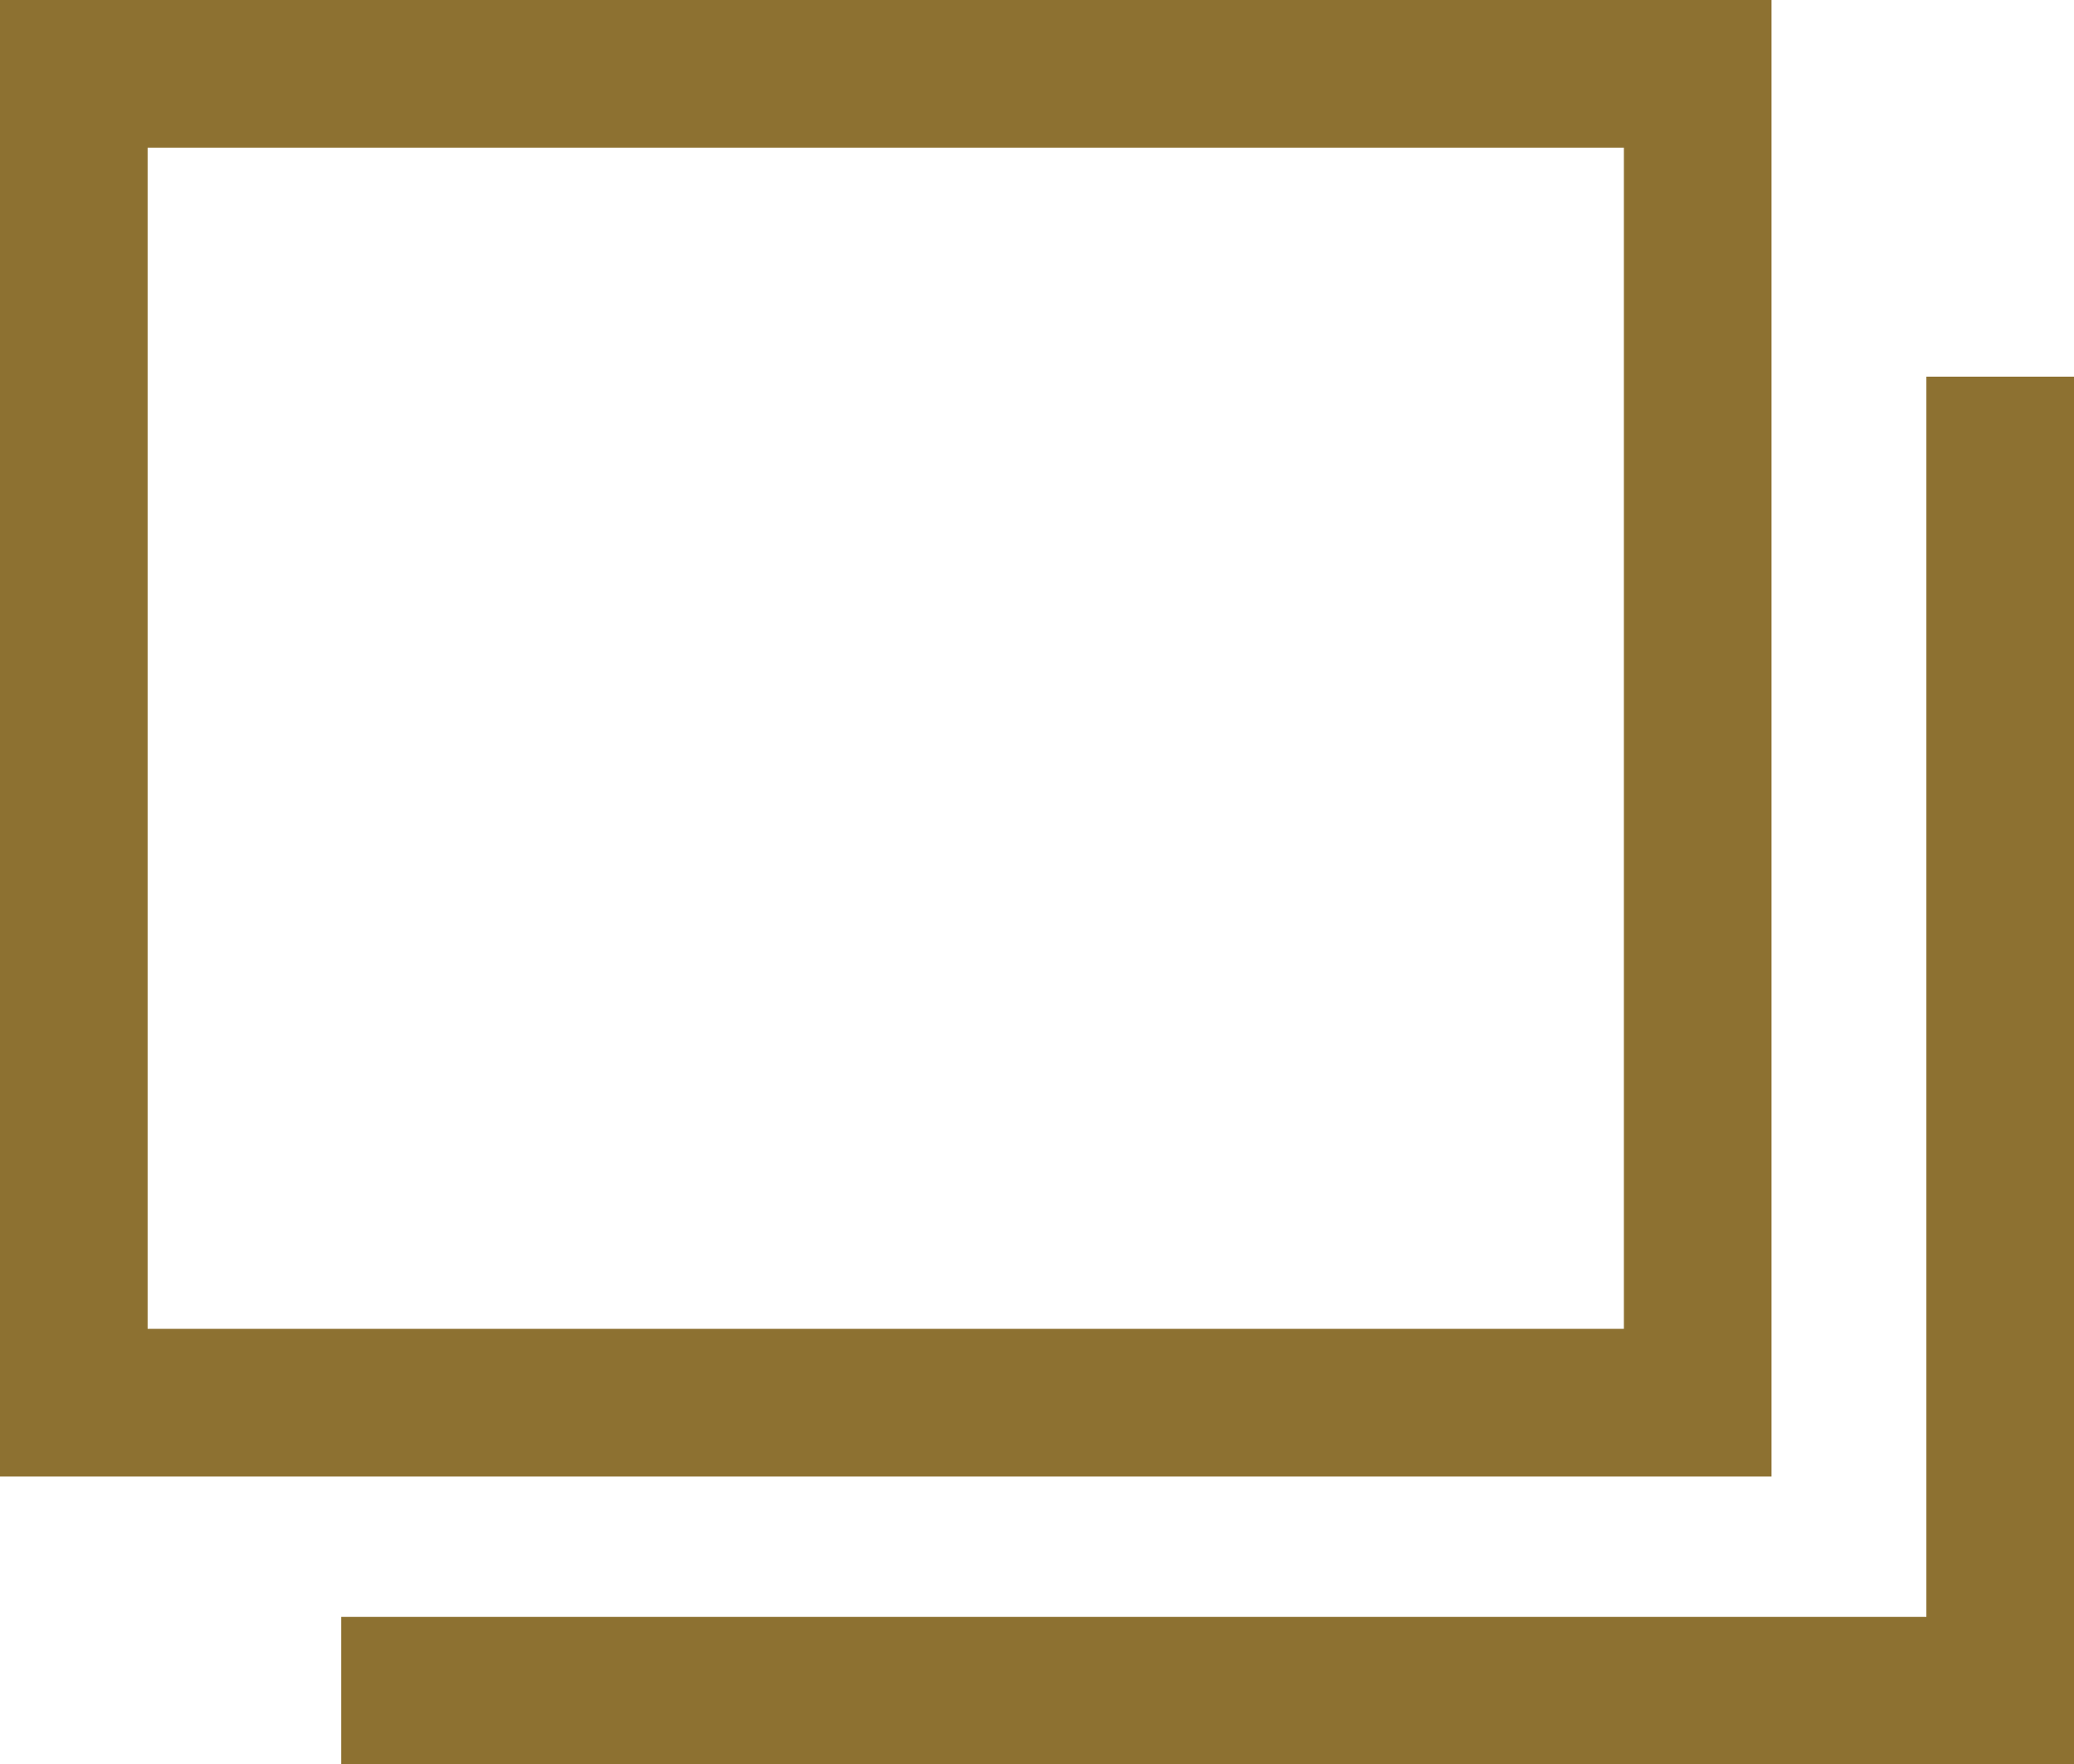 <svg xmlns="http://www.w3.org/2000/svg" width="14.049" height="11.949" viewBox="0 0 14.049 11.949">
  <g id="グループ_162" data-name="グループ 162" transform="translate(-713 -999)">
    <g id="長方形_72" data-name="長方形 72" transform="translate(713 999)" fill="none" stroke="#8d7131" stroke-width="1">
      <rect width="12" height="10" stroke="none"/>
      <rect x="0.5" y="0.5" width="11" height="9" fill="none"/>
    </g>
    <path id="パス_5113" data-name="パス 5113" d="M-10366.451,1001.551v8.9h-11.238" transform="translate(11093)" fill="none" stroke="#8d7131" stroke-width="1"/>
  </g>
</svg>
